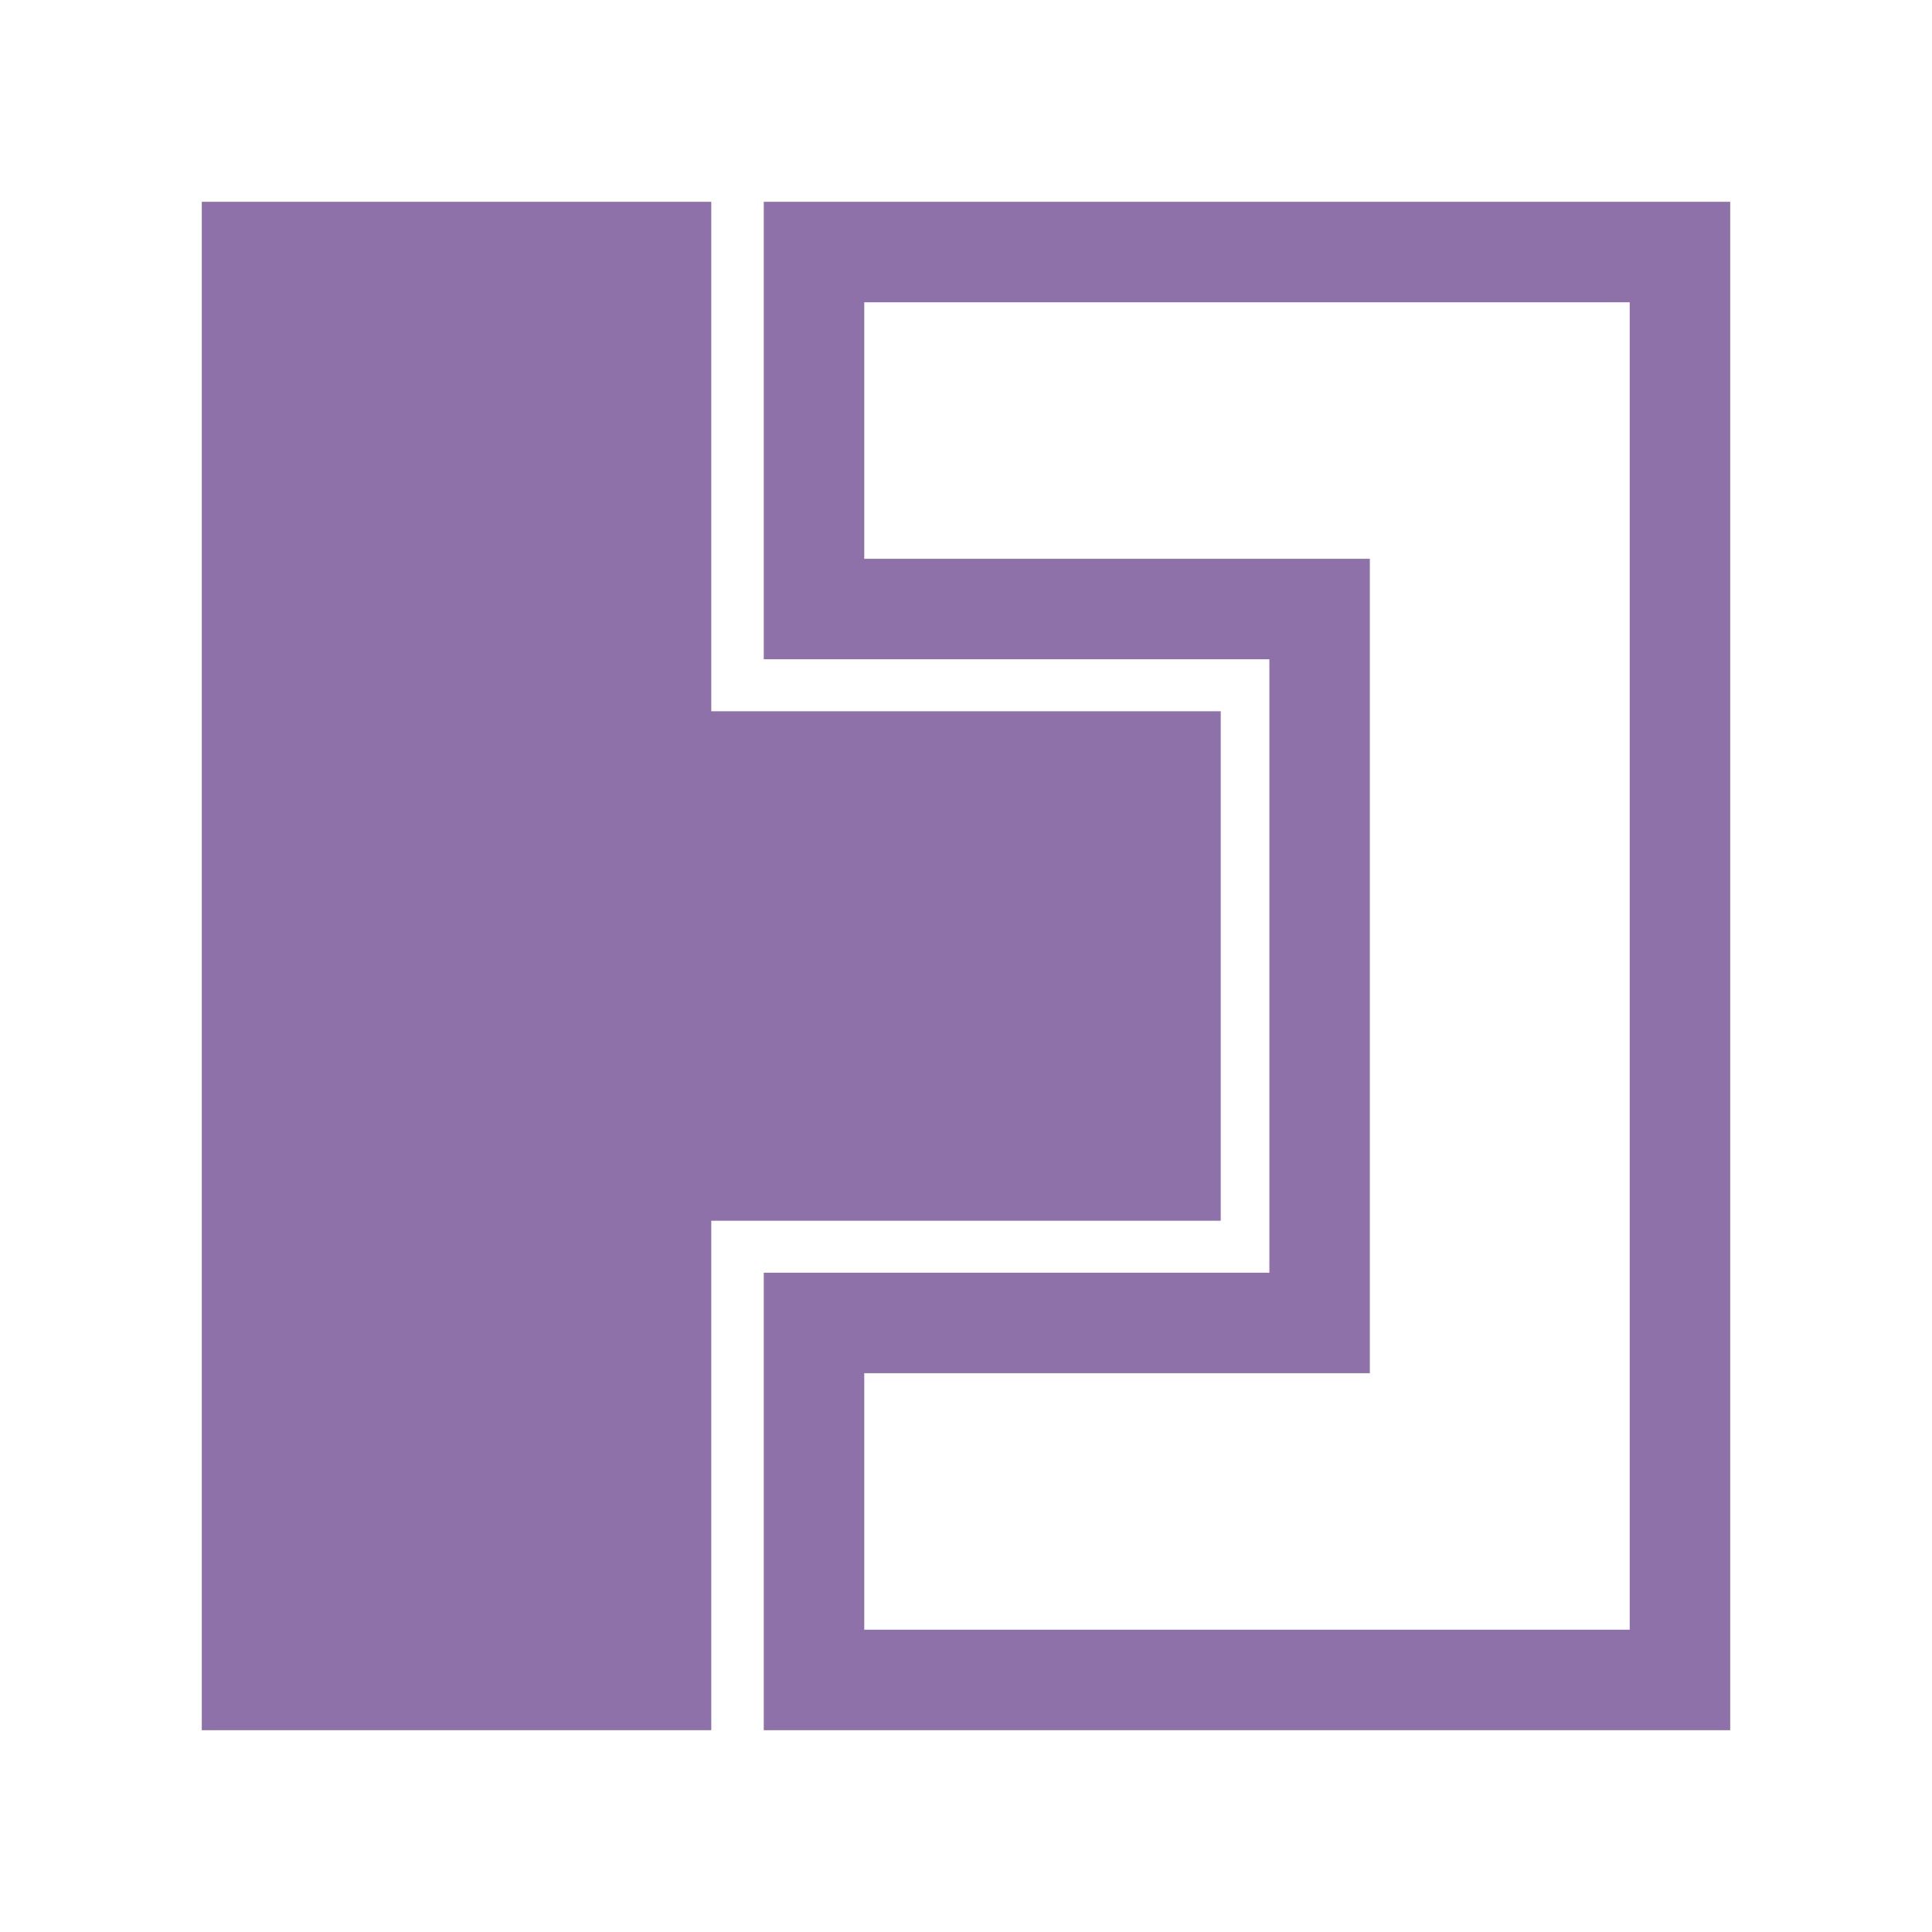 <svg xmlns="http://www.w3.org/2000/svg" viewBox="0 0 150 150"><g fill="#8E71A8"><path d="M55.223 55.223V15.668H15.668v118.664h39.555V94.777h39.554V55.223z"/><path d="M126.531 23.469V126.53H67.1v-19.916h39.254V43.385H67.1V23.469h59.431m7.801-7.801H59.299v35.518h39.255v47.627H59.299v35.519h75.033V15.668z"/></g></svg>